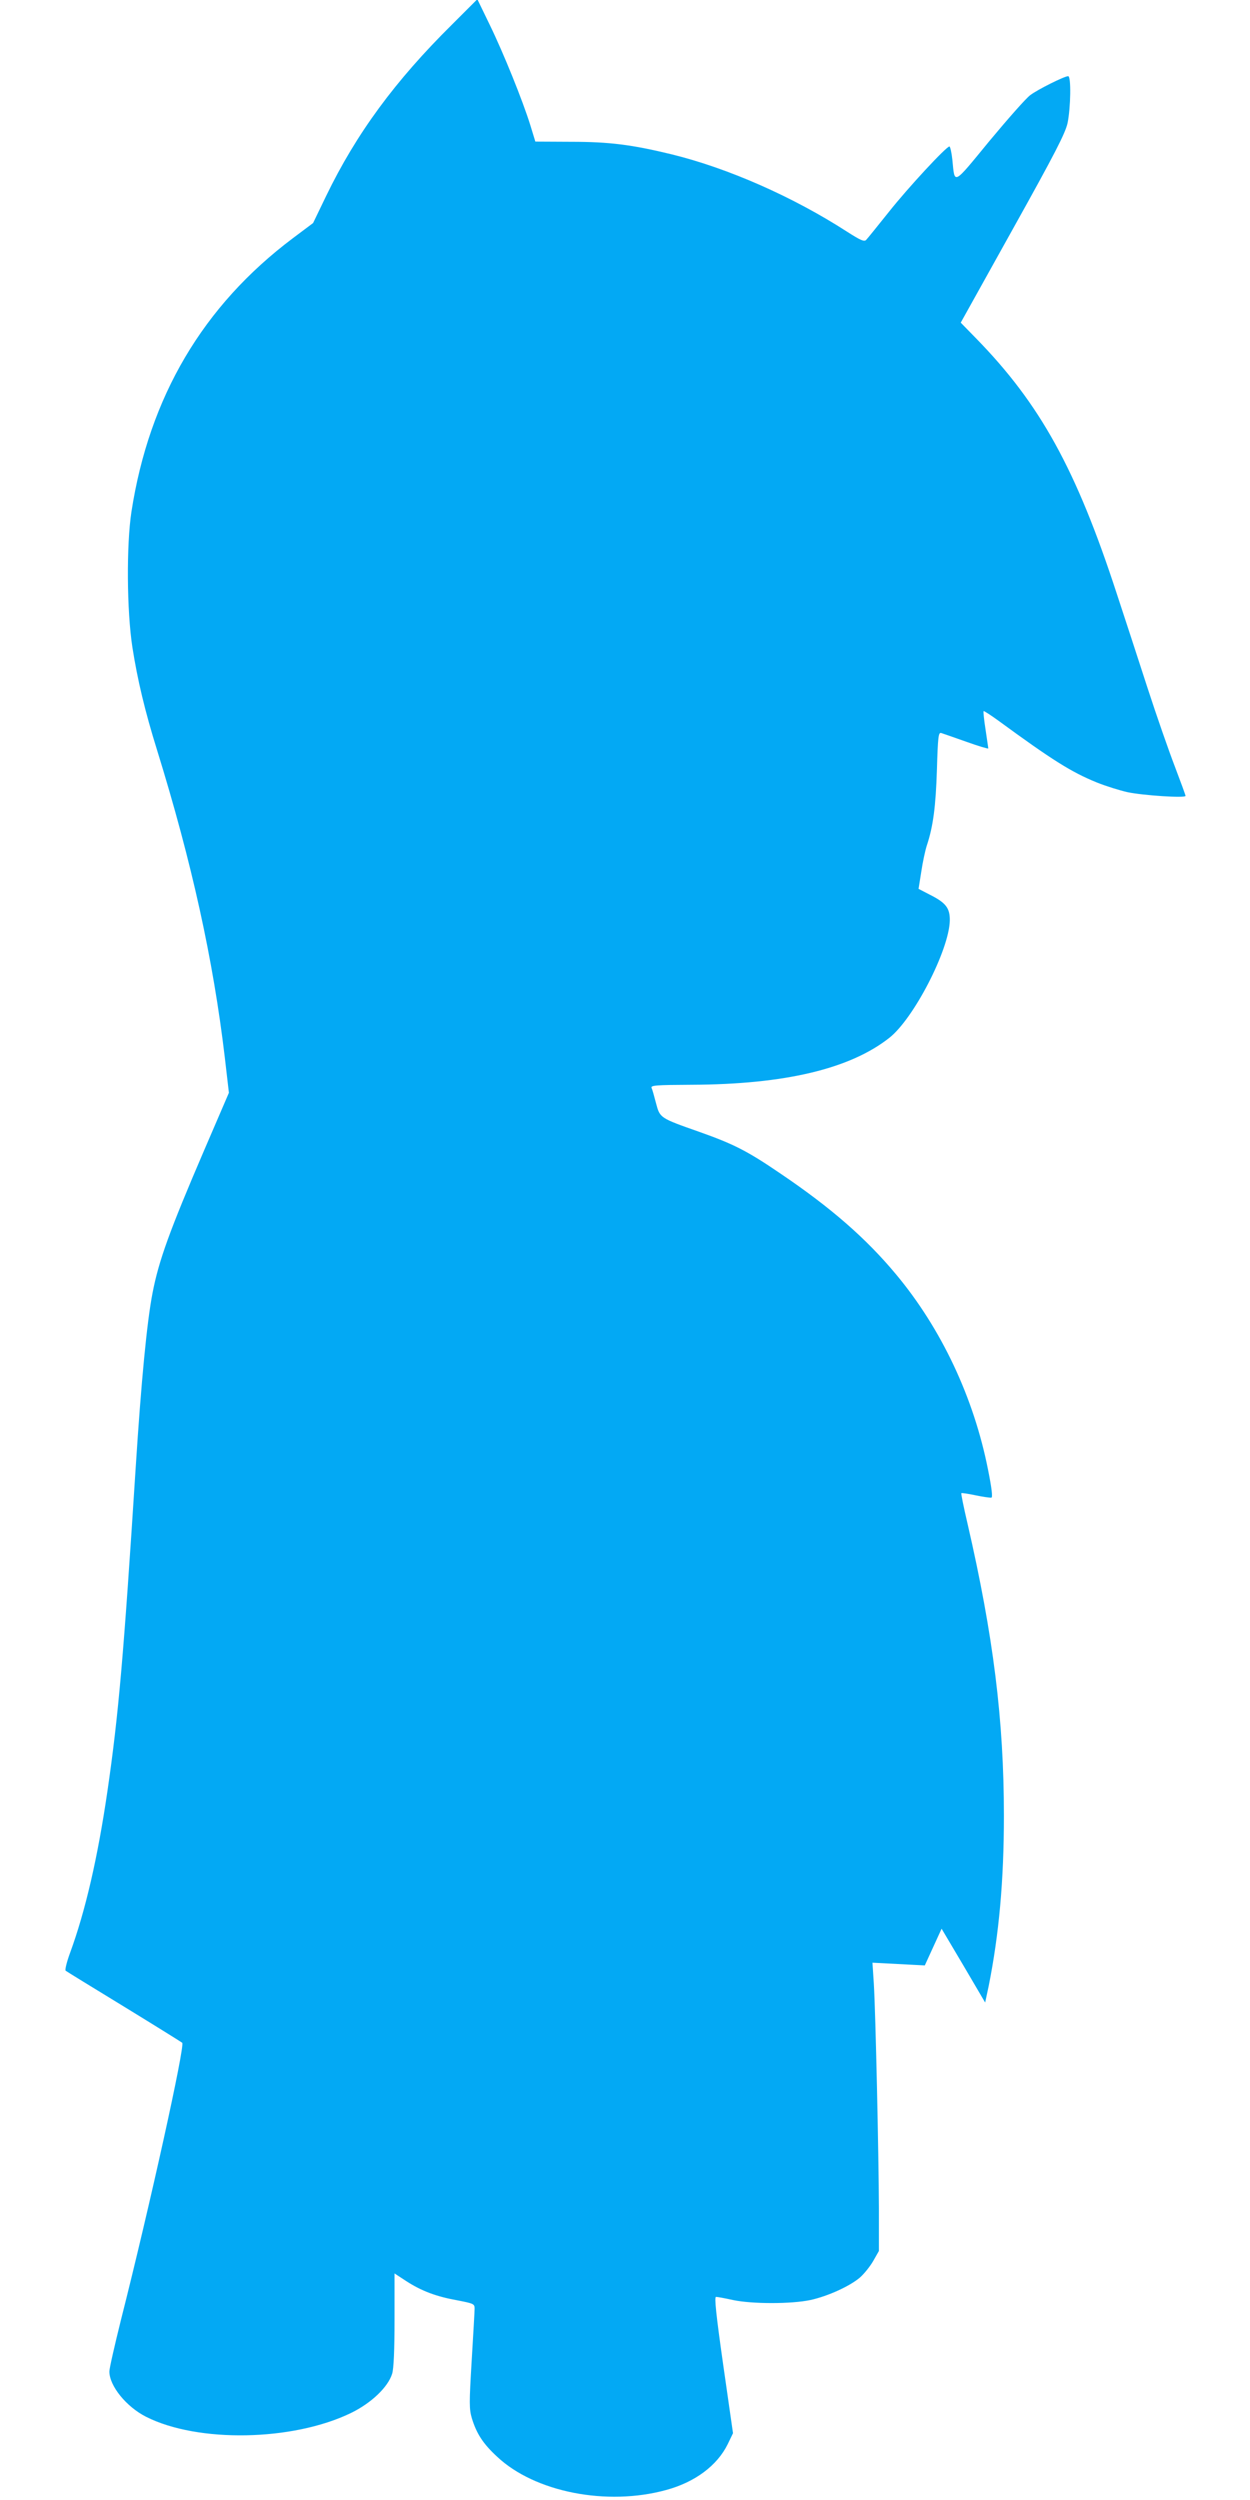 <?xml version="1.0" standalone="no"?>
<!DOCTYPE svg PUBLIC "-//W3C//DTD SVG 20010904//EN"
 "http://www.w3.org/TR/2001/REC-SVG-20010904/DTD/svg10.dtd">
<svg version="1.0" xmlns="http://www.w3.org/2000/svg"
 width="640pt" height="1280pt" viewBox="0 0 640 1280"
 preserveAspectRatio="xMidYMid meet">
<g transform="translate(0,1280) scale(0.1,-0.1)"
fill="#03a9f4" stroke="none">
<path d="M2314 12674 c-291 -288 -489 -557 -644 -877 l-67 -139 -104 -78
c-460 -346 -735 -812 -826 -1400 -26 -170 -24 -507 5 -695 26 -166 64 -326
126 -525 179 -578 288 -1076 347 -1574 l21 -181 -127 -295 c-177 -412 -232
-564 -264 -730 -29 -149 -58 -454 -86 -890 -62 -969 -88 -1270 -145 -1661 -50
-342 -113 -614 -191 -827 -17 -46 -27 -87 -23 -92 5 -4 140 -87 299 -184 160
-98 293 -181 298 -185 15 -15 -165 -832 -314 -1420 -32 -129 -59 -247 -59
-263 0 -74 87 -181 188 -232 265 -134 750 -125 1048 19 105 51 191 133 212
202 8 27 12 121 12 276 l0 237 61 -40 c78 -50 151 -78 262 -98 82 -16 87 -18
87 -42 0 -14 -7 -134 -15 -267 -13 -218 -13 -247 1 -295 24 -78 57 -130 130
-197 193 -181 561 -253 864 -170 148 40 262 125 316 235 l27 56 -50 349 c-37
260 -46 349 -37 349 7 0 46 -7 86 -16 98 -21 300 -21 398 0 90 20 202 71 254
116 21 19 51 56 67 84 l29 51 0 220 c-1 273 -17 1002 -26 1148 l-7 108 134 -7
134 -7 43 94 43 94 112 -189 111 -189 18 84 c53 266 78 539 78 873 0 488 -54
921 -186 1494 -20 85 -34 155 -32 157 2 2 35 -3 73 -11 38 -8 74 -13 81 -12 7
2 2 47 -17 142 -73 371 -240 724 -471 1001 -154 185 -334 342 -593 517 -170
116 -240 151 -415 213 -202 71 -201 71 -221 146 -9 35 -19 71 -23 79 -5 13 21
15 206 16 475 2 809 81 1011 240 125 98 306 449 310 600 1 65 -20 92 -104 134
l-56 29 14 88 c7 48 20 108 28 133 33 99 46 201 52 388 5 172 8 193 22 189 9
-3 67 -23 129 -45 61 -22 112 -37 112 -34 0 4 -7 48 -14 97 -8 50 -12 92 -10
94 2 2 36 -20 76 -49 276 -202 373 -263 503 -316 47 -19 118 -41 158 -50 81
-17 297 -31 297 -19 0 4 -25 72 -55 151 -30 78 -94 261 -141 406 -47 145 -117
360 -156 478 -208 638 -393 972 -719 1306 l-80 82 266 478 c218 391 269 491
281 544 16 78 19 240 3 240 -19 0 -154 -67 -194 -97 -22 -16 -116 -123 -210
-236 -189 -230 -176 -223 -189 -94 -4 37 -11 67 -15 67 -16 0 -211 -210 -310
-335 -57 -71 -109 -136 -116 -143 -10 -11 -28 -3 -97 41 -277 179 -610 326
-900 397 -202 49 -317 64 -515 64 l-182 1 -26 85 c-39 125 -136 366 -208 514
l-63 130 -130 -130z"/>
</g>
</svg>
